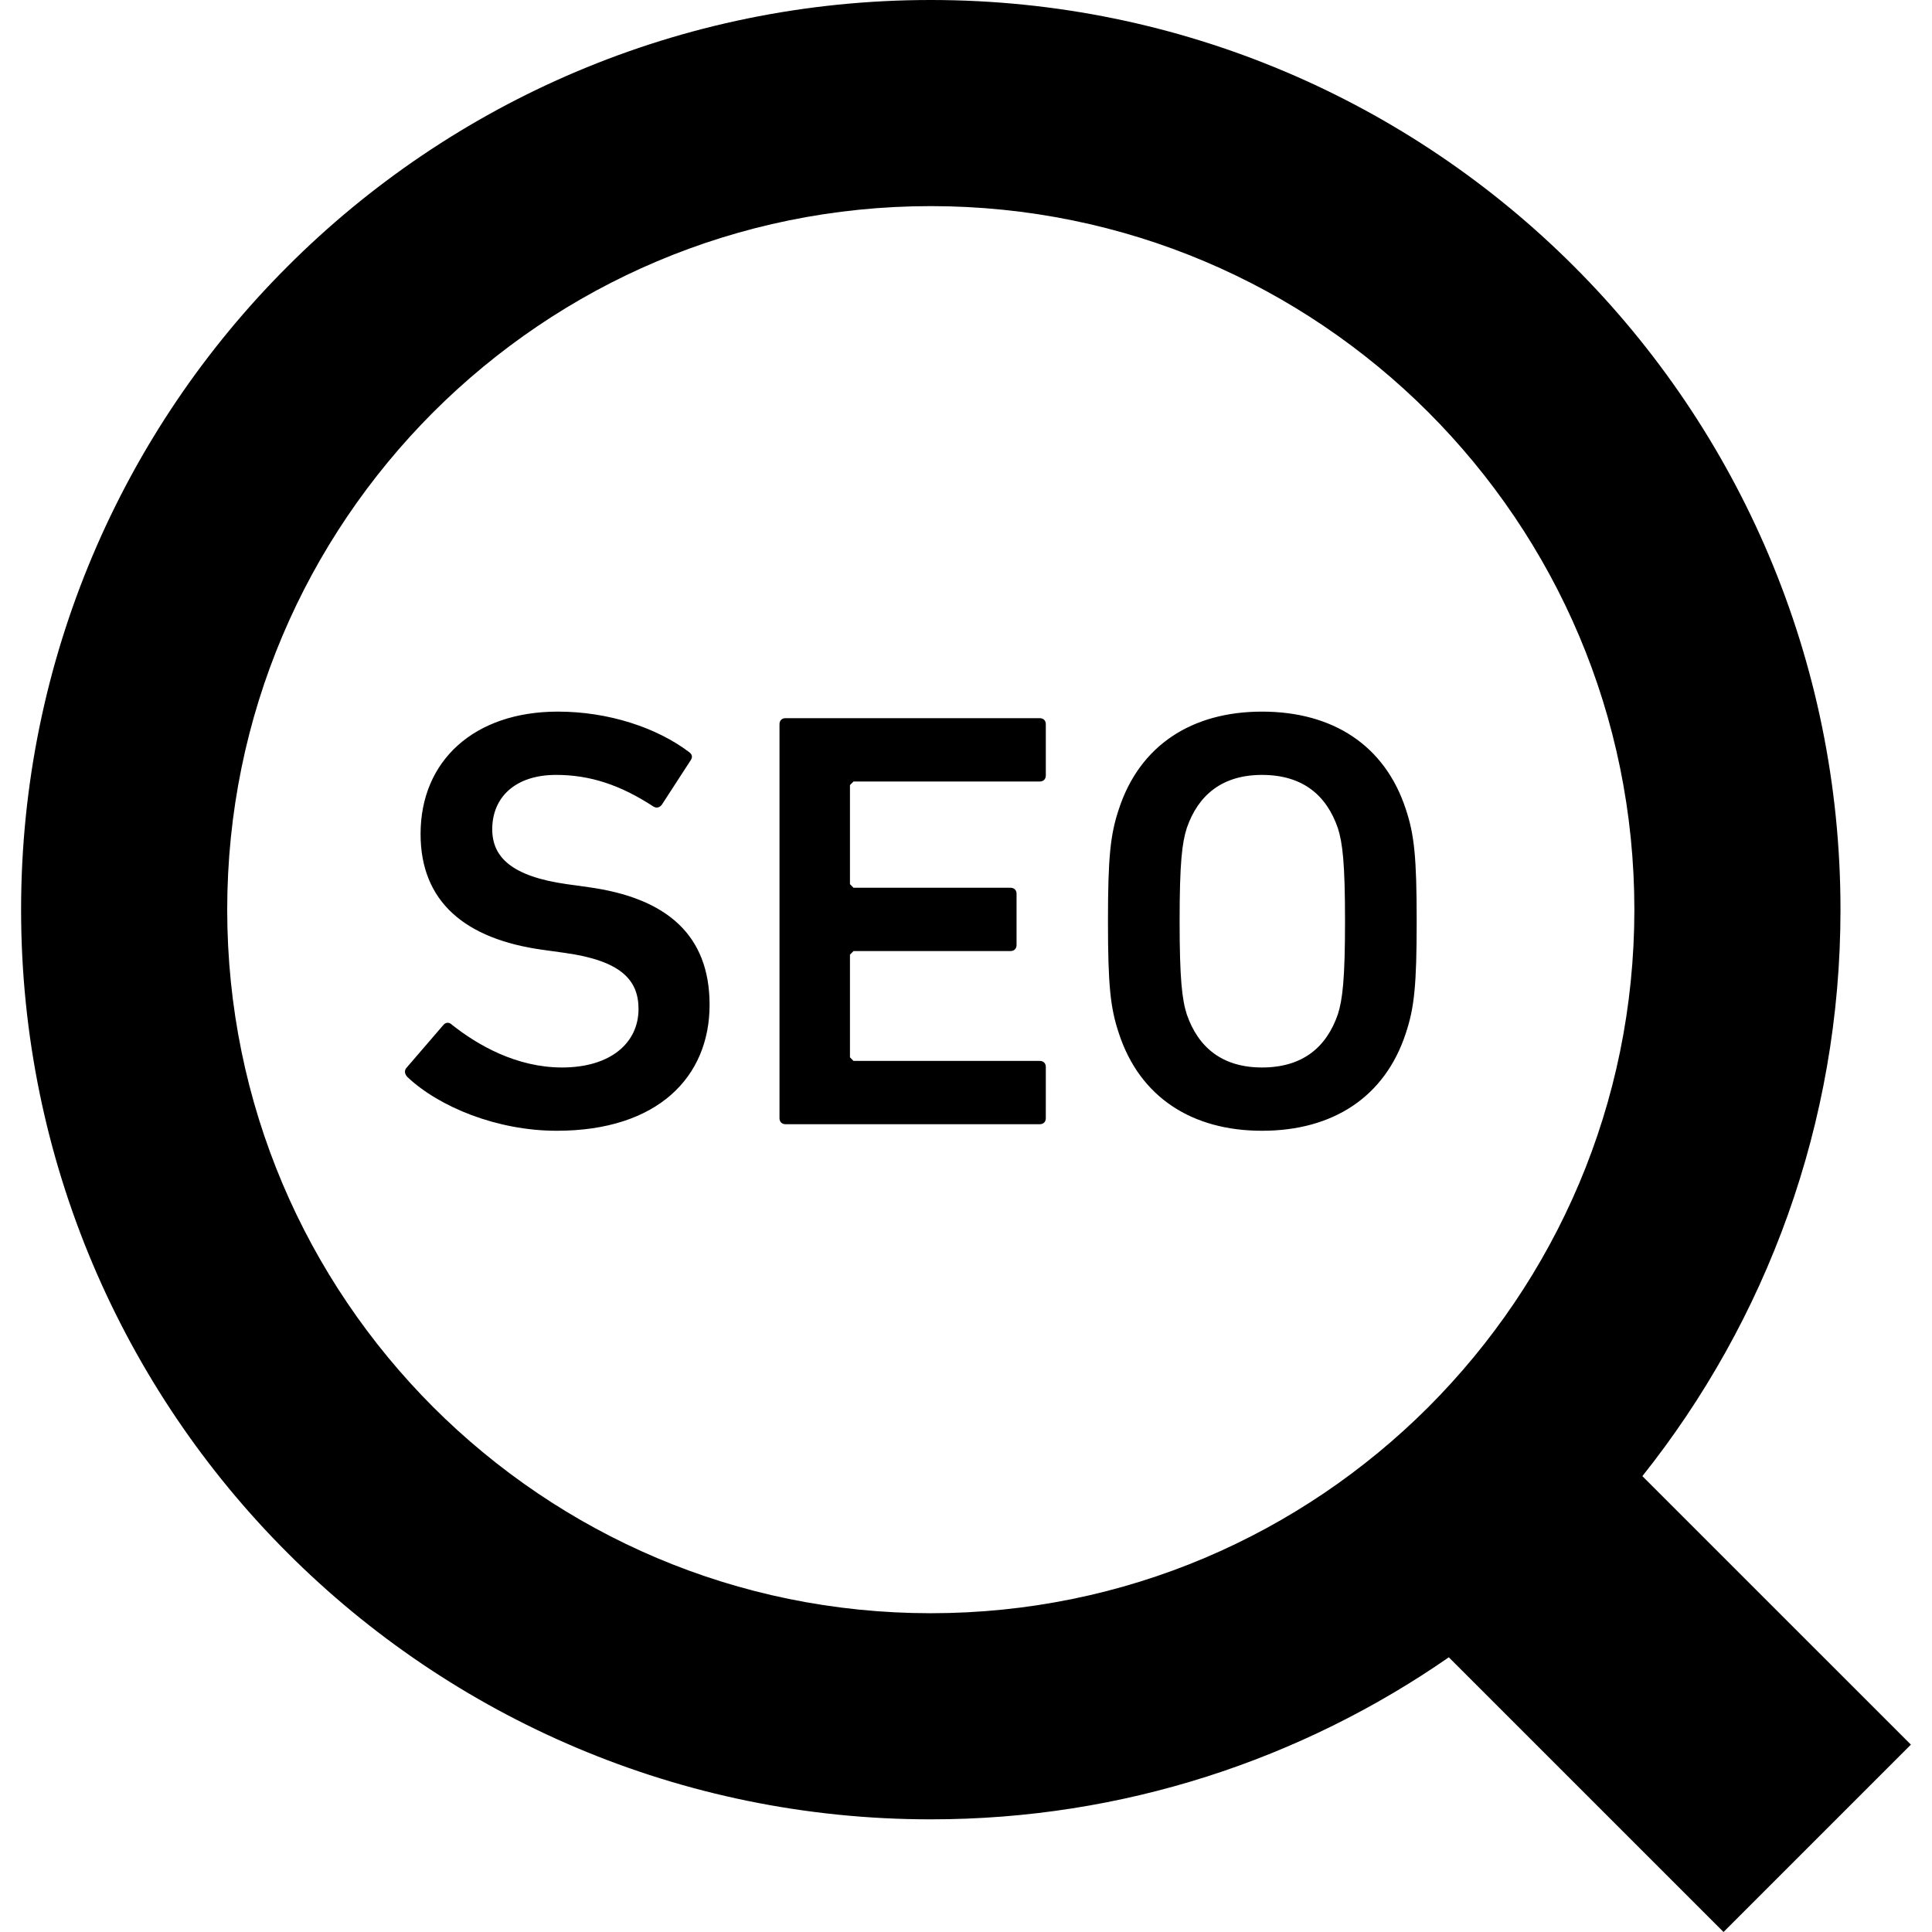<svg xmlns="http://www.w3.org/2000/svg" xml:space="preserve" id="_x32_" width="800" height="800" version="1.1" viewBox="0 0 512 512"><style>.st0{fill:#000}</style><path d="M435.244 391.19c32.805-41.18 52.518-93.432 52.503-150.118.015-66.486-27.029-126.93-70.608-170.464C373.593 27.021 313.149-.016 246.667 0 180.181-.016 119.742 27.021 76.2 70.608 32.616 114.142 5.576 174.586 5.591 241.072 5.576 307.55 32.616 367.994 76.2 411.536c43.542 43.587 103.982 70.624 170.468 70.608 50.948.016 98.312-15.91 137.281-42.94L456.756 512l49.653-49.653zm-56.736-18.274c-33.826 33.773-80.267 54.591-131.841 54.606-51.574-.015-98.015-20.833-131.845-54.606-33.784-33.834-54.595-80.271-54.61-131.844.015-51.574 20.826-98.011 54.61-131.844 33.83-33.78 80.271-54.591 131.845-54.606 51.574.015 98.014 20.826 131.841 54.606 33.791 33.833 54.602 80.271 54.617 131.844-.015 51.574-20.826 98.01-54.617 131.844" class="st0"/><path d="m155.926 235.105-5.696-.792c-14.558-2.058-19.782-7.117-19.782-14.555 0-8.389 6.012-14.402 16.932-14.402 9.018 0 17.088 2.691 25.794 8.39.789.473 1.582.313 2.214-.48l7.597-11.704c.633-.953.473-1.585-.32-2.218-8.542-6.484-21.359-10.76-34.809-10.76-22.156 0-36.398 12.977-36.398 32.44 0 17.877 11.712 27.852 32.44 30.694l5.696.792c14.875 2.058 19.622 7.125 19.622 14.875 0 9.022-7.437 15.507-20.255 15.507-12.024 0-22.312-5.852-29.273-11.392-.632-.632-1.581-.632-2.214.16l-9.811 11.392c-.632.792-.316 1.737.316 2.378 8.386 7.909 23.733 14.234 39.561 14.234 26.739 0 40.509-14.234 40.509-33.384 0-18.518-11.397-28.324-32.123-31.175m119.64-44.783h-67.408c-.949 0-1.581.632-1.581 1.585v104.435c0 .953.632 1.585 1.581 1.585h67.408c.953 0 1.585-.632 1.585-1.585V282.74c0-.952-.632-1.585-1.585-1.585h-49.368l-.949-.953V252.99l.949-.952h41.614c.953 0 1.586-.633 1.586-1.586v-13.609c0-.945-.633-1.577-1.586-1.577h-41.614l-.949-.953v-26.266l.949-.945h49.368c.953 0 1.585-.64 1.585-1.585v-13.61c0-.953-.632-1.585-1.585-1.585m58.882-1.738c-18.514 0-32.439 8.863-37.975 25.954-2.218 6.645-2.85 12.658-2.85 29.589 0 16.932.632 22.944 2.85 29.589 5.536 17.092 19.462 25.947 37.975 25.947 18.677 0 32.591-8.855 38.139-25.947 2.21-6.645 2.85-12.657 2.85-29.589s-.64-22.944-2.85-29.589c-5.548-17.091-19.463-25.954-38.139-25.954m20.094 80.226c-3.003 8.702-9.327 14.082-20.095 14.082-10.6 0-16.932-5.38-19.938-14.082-1.265-3.955-1.898-9.495-1.898-24.682 0-15.355.633-20.734 1.898-24.69 3.007-8.702 9.339-14.082 19.938-14.082 10.768 0 17.092 5.38 20.095 14.082 1.265 3.955 1.904 9.335 1.904 24.69.001 15.187-.639 20.726-1.904 24.682" class="st0"/></svg>